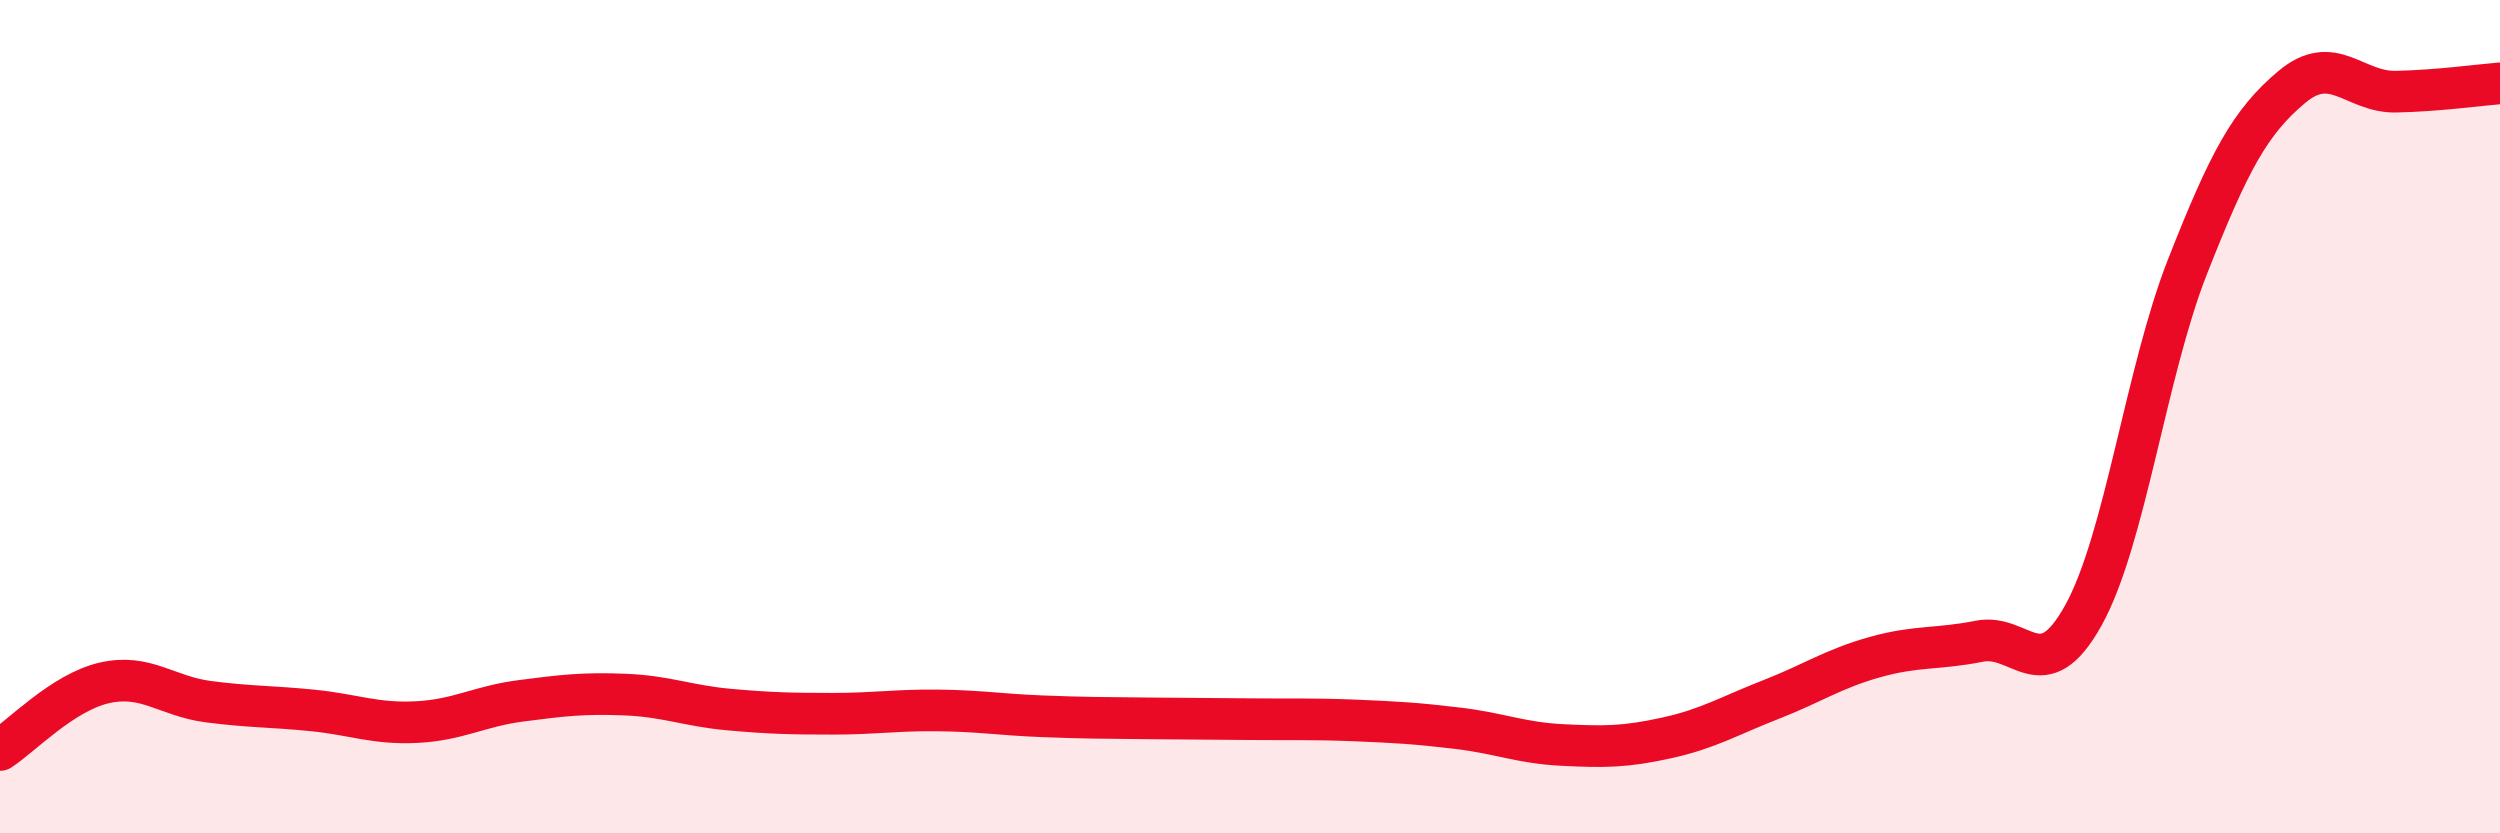 
    <svg width="60" height="20" viewBox="0 0 60 20" xmlns="http://www.w3.org/2000/svg">
      <path
        d="M 0,18 C 0.5,17.68 1.5,16.62 2.5,16.39 C 3.5,16.16 4,16.71 5,16.84 C 6,16.97 6.5,16.95 7.5,17.05 C 8.5,17.15 9,17.38 10,17.33 C 11,17.28 11.5,16.95 12.5,16.82 C 13.5,16.69 14,16.63 15,16.67 C 16,16.71 16.5,16.94 17.5,17.03 C 18.5,17.12 19,17.13 20,17.13 C 21,17.13 21.5,17.04 22.5,17.05 C 23.5,17.06 24,17.15 25,17.19 C 26,17.23 26.5,17.23 27.5,17.24 C 28.5,17.25 29,17.25 30,17.26 C 31,17.27 31.5,17.25 32.5,17.29 C 33.5,17.33 34,17.36 35,17.48 C 36,17.6 36.5,17.83 37.5,17.88 C 38.5,17.93 39,17.93 40,17.71 C 41,17.49 41.5,17.18 42.5,16.79 C 43.5,16.4 44,16.05 45,15.77 C 46,15.49 46.5,15.59 47.5,15.39 C 48.5,15.19 49,16.57 50,14.77 C 51,12.97 51.5,8.94 52.5,6.4 C 53.5,3.86 54,2.93 55,2.09 C 56,1.25 56.5,2.22 57.5,2.2 C 58.5,2.18 59.5,2.04 60,2L60 20L0 20Z"
        fill="#EB0A25"
        opacity="0.1"
        stroke-linecap="round"
        stroke-linejoin="round"
      />
      <path
        d="M 0,18 C 0.5,17.68 1.5,16.62 2.5,16.39 C 3.5,16.16 4,16.71 5,16.84 C 6,16.97 6.5,16.95 7.5,17.05 C 8.5,17.15 9,17.38 10,17.33 C 11,17.28 11.5,16.95 12.5,16.82 C 13.5,16.69 14,16.63 15,16.67 C 16,16.71 16.5,16.94 17.5,17.03 C 18.5,17.12 19,17.13 20,17.13 C 21,17.13 21.5,17.04 22.5,17.05 C 23.5,17.06 24,17.15 25,17.19 C 26,17.23 26.5,17.23 27.5,17.24 C 28.5,17.25 29,17.25 30,17.26 C 31,17.27 31.5,17.25 32.5,17.29 C 33.5,17.33 34,17.36 35,17.48 C 36,17.6 36.5,17.83 37.5,17.88 C 38.5,17.93 39,17.93 40,17.71 C 41,17.49 41.5,17.18 42.5,16.79 C 43.5,16.4 44,16.05 45,15.77 C 46,15.49 46.5,15.59 47.5,15.39 C 48.5,15.19 49,16.57 50,14.77 C 51,12.97 51.5,8.94 52.5,6.4 C 53.5,3.86 54,2.93 55,2.09 C 56,1.25 56.5,2.22 57.5,2.2 C 58.5,2.18 59.5,2.04 60,2"
        stroke="#EB0A25"
        stroke-width="1"
        fill="none"
        stroke-linecap="round"
        stroke-linejoin="round"
      />
    </svg>
  